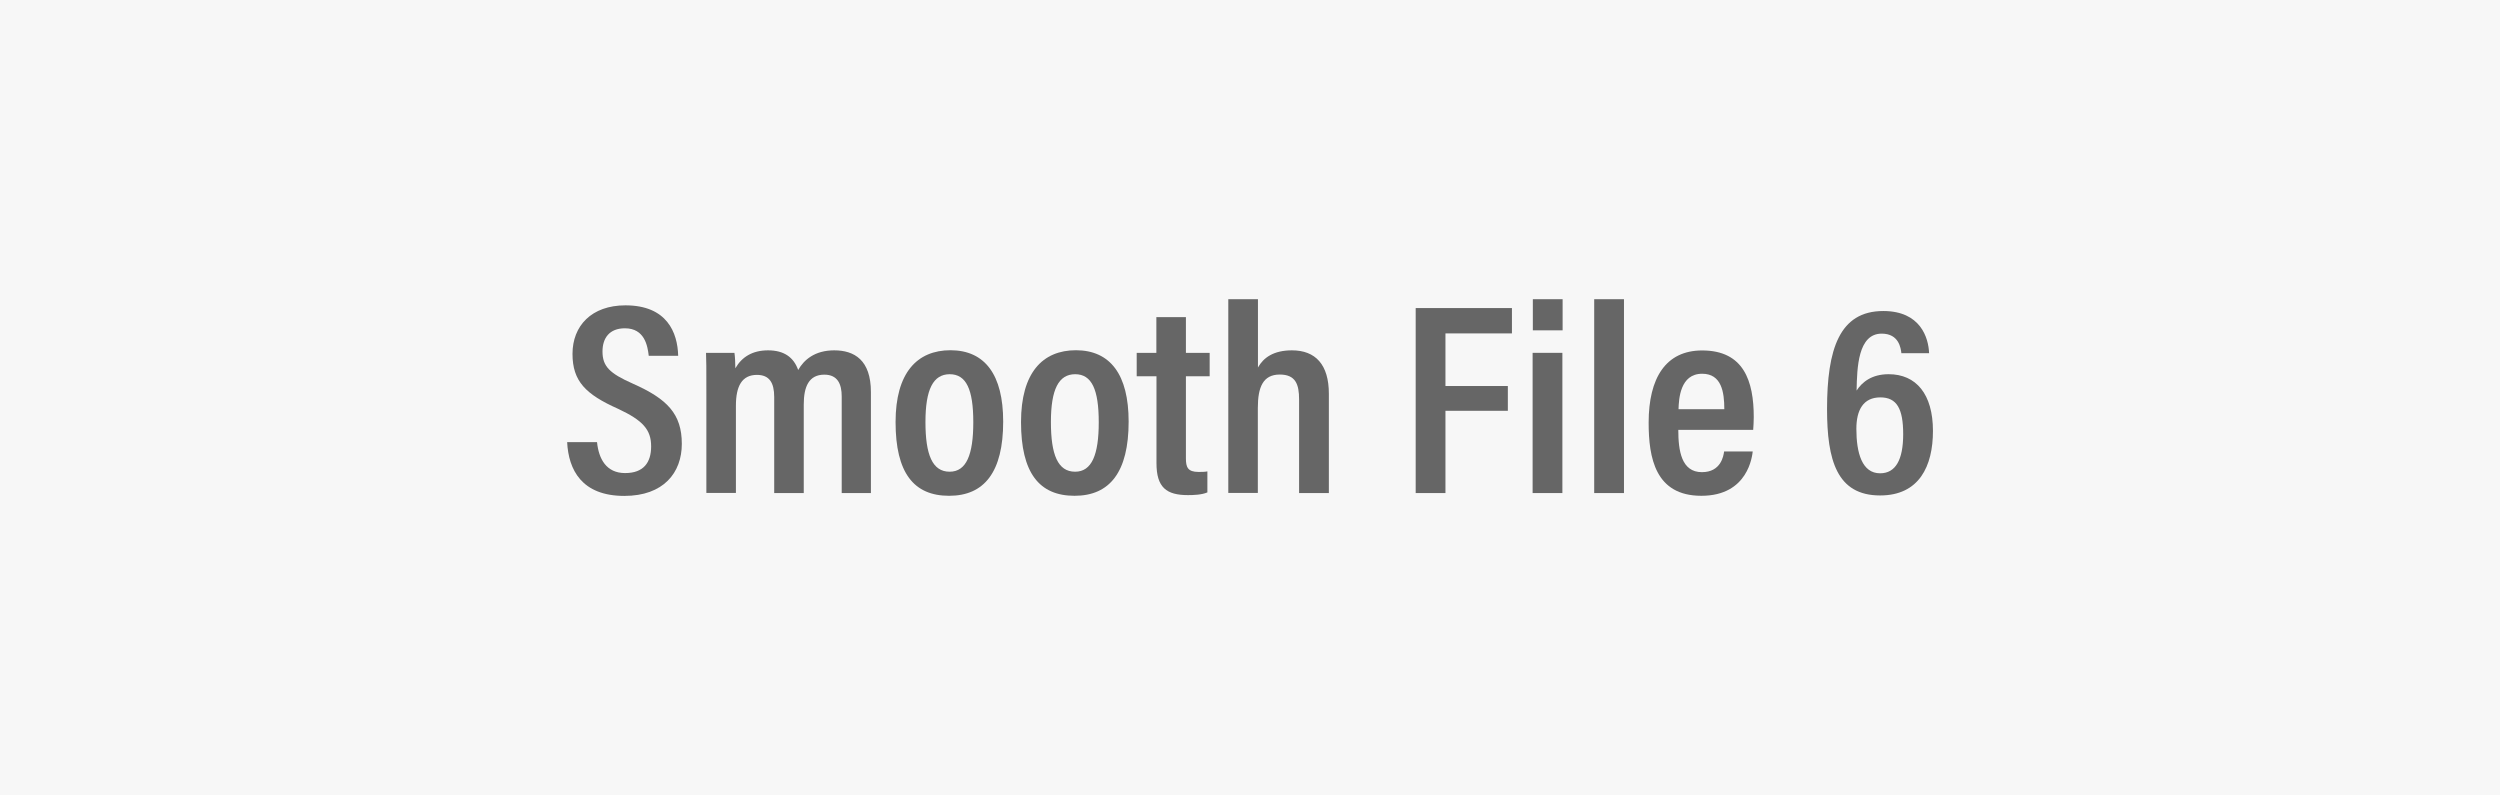 <?xml version="1.0" encoding="utf-8"?>
<!-- Generator: Adobe Illustrator 27.9.0, SVG Export Plug-In . SVG Version: 6.00 Build 0)  -->
<svg version="1.1" xmlns="http://www.w3.org/2000/svg" xmlns:xlink="http://www.w3.org/1999/xlink" x="0px" y="0px"
	 viewBox="0 0 220 70" enable-background="new 0 0 220 70" xml:space="preserve">
<g id="back">
	<rect x="-493" y="-1164.19" fill="#FFFFFF" width="1206" height="1911.06"/>
</g>
<g id="box">
	
		<rect x="75" y="-75.01" transform="matrix(-1.836970e-16 1 -1 -1.836970e-16 144.988 -75.012)" fill="#F7F7F7" width="70" height="220"/>
</g>
<g id="logo">
	<g>
		<path fill="#666666" d="M52.54,38.92c0.15,1.46,0.81,2.71,2.47,2.71c1.61,0,2.29-0.91,2.29-2.35c0-1.46-0.71-2.28-2.92-3.31
			c-2.84-1.27-4-2.42-4-4.83c0-2.47,1.68-4.27,4.66-4.27c3.66,0,4.59,2.4,4.64,4.44l-2.59,0c-0.1-0.86-0.35-2.42-2.1-2.42
			c-1.36,0-1.97,0.86-1.97,2.04c0,1.3,0.61,1.92,2.67,2.83C58.71,35.1,60,36.42,60,39.06c0,2.54-1.61,4.58-5.06,4.58
			c-3.75,0-4.91-2.3-5.03-4.73H52.54z"/>
		<path fill="#666666" d="M62.16,34.74c0-2.35,0-3.14-0.03-3.69h2.5c0.05,0.29,0.08,0.91,0.08,1.36c0.58-1.01,1.52-1.58,2.88-1.58
			c1.39,0,2.25,0.6,2.65,1.73c0.5-0.89,1.46-1.73,3.17-1.73c1.76,0,3.23,0.84,3.23,3.67v8.89h-2.57v-8.5c0-1.08-0.35-1.92-1.53-1.92
			c-1.36,0-1.81,1.06-1.81,2.62v7.8h-2.6v-8.45c0-1.27-0.43-1.95-1.52-1.95c-1.32,0-1.85,0.99-1.85,2.71v7.68h-2.6V34.74z"/>
		<path fill="#666666" d="M88.28,37.1c0,4.44-1.66,6.53-4.76,6.53c-3.11,0-4.71-2.02-4.71-6.49c0-4.32,1.88-6.32,4.84-6.32
			C86.67,30.83,88.28,32.97,88.28,37.1z M81.44,37.14c0,2.88,0.61,4.37,2.13,4.37c1.47,0,2.08-1.49,2.08-4.35
			c0-2.88-0.61-4.23-2.08-4.23C82.12,32.94,81.44,34.26,81.44,37.14z"/>
		<path fill="#666666" d="M99.32,37.1c0,4.44-1.66,6.53-4.76,6.53c-3.11,0-4.71-2.02-4.71-6.49c0-4.32,1.88-6.32,4.84-6.32
			C97.71,30.83,99.32,32.97,99.32,37.1z M92.48,37.14c0,2.88,0.61,4.37,2.13,4.37c1.47,0,2.08-1.49,2.08-4.35
			c0-2.88-0.61-4.23-2.08-4.23C93.16,32.94,92.48,34.26,92.48,37.14z"/>
		<path fill="#666666" d="M100.02,31.05h1.74v-3.14h2.6v3.14h2.09v2.06h-2.09v7.22c0,0.77,0.15,1.2,1.11,1.2c0.3,0,0.55,0,0.78-0.05
			v1.85c-0.5,0.22-1.26,0.24-1.71,0.24c-1.89,0-2.77-0.67-2.77-2.81v-7.65h-1.74V31.05z"/>
		<path fill="#666666" d="M110.7,26.33v6.01c0.48-0.86,1.37-1.51,2.99-1.51c2.07,0,3.25,1.25,3.25,3.82v8.74h-2.62v-8.24
			c0-1.32-0.3-2.19-1.7-2.19c-1.47,0-1.93,1.1-1.93,2.93v7.49h-2.6V26.33H110.7z"/>
		<path fill="#666666" d="M124.59,27.11h8.46v2.23h-5.85v4.63h5.49v2.18h-5.49v7.24h-2.62V27.11z"/>
		<path fill="#666666" d="M134.87,31.05h2.62v12.34h-2.62V31.05z M134.89,29.07v-2.74h2.62v2.74H134.89z"/>
		<path fill="#666666" d="M140.29,43.39V26.33h2.62v17.06H140.29z"/>
		<path fill="#666666" d="M147.69,37.83c0,1.85,0.28,3.72,2.08,3.72c1.67,0,1.9-1.42,1.95-1.82h2.52c-0.05,0.36-0.38,3.9-4.52,3.9
			c-4.06,0-4.64-3.35-4.64-6.44c0-3.93,1.51-6.35,4.71-6.35c3.66,0,4.54,2.69,4.54,5.87c0,0.36-0.03,0.88-0.05,1.12H147.69z
			 M151.74,36.01c0-1.52-0.25-3.12-1.95-3.12c-1.95,0-2.05,2.23-2.08,3.12H151.74z"/>
		<path fill="#666666" d="M167.32,31.07c-0.05-0.41-0.2-1.71-1.73-1.71c-2.09,0-2.17,2.99-2.21,5.01c0.48-0.74,1.33-1.44,2.82-1.44
			c2.42,0,3.9,1.75,3.9,4.99c0,3.1-1.21,5.68-4.65,5.68c-3.81,0-4.67-3.11-4.67-7.6c0-5.26,1.08-8.63,4.95-8.63
			c3.28,0,3.98,2.36,4.03,3.71H167.32z M167.48,38.21c0-2.23-0.55-3.24-2.01-3.24c-1.51,0-2.11,1.13-2.11,2.76
			c0,2.14,0.5,3.92,2.09,3.92C166.82,41.65,167.48,40.45,167.48,38.21z"/>
	</g>
</g>
</svg>
